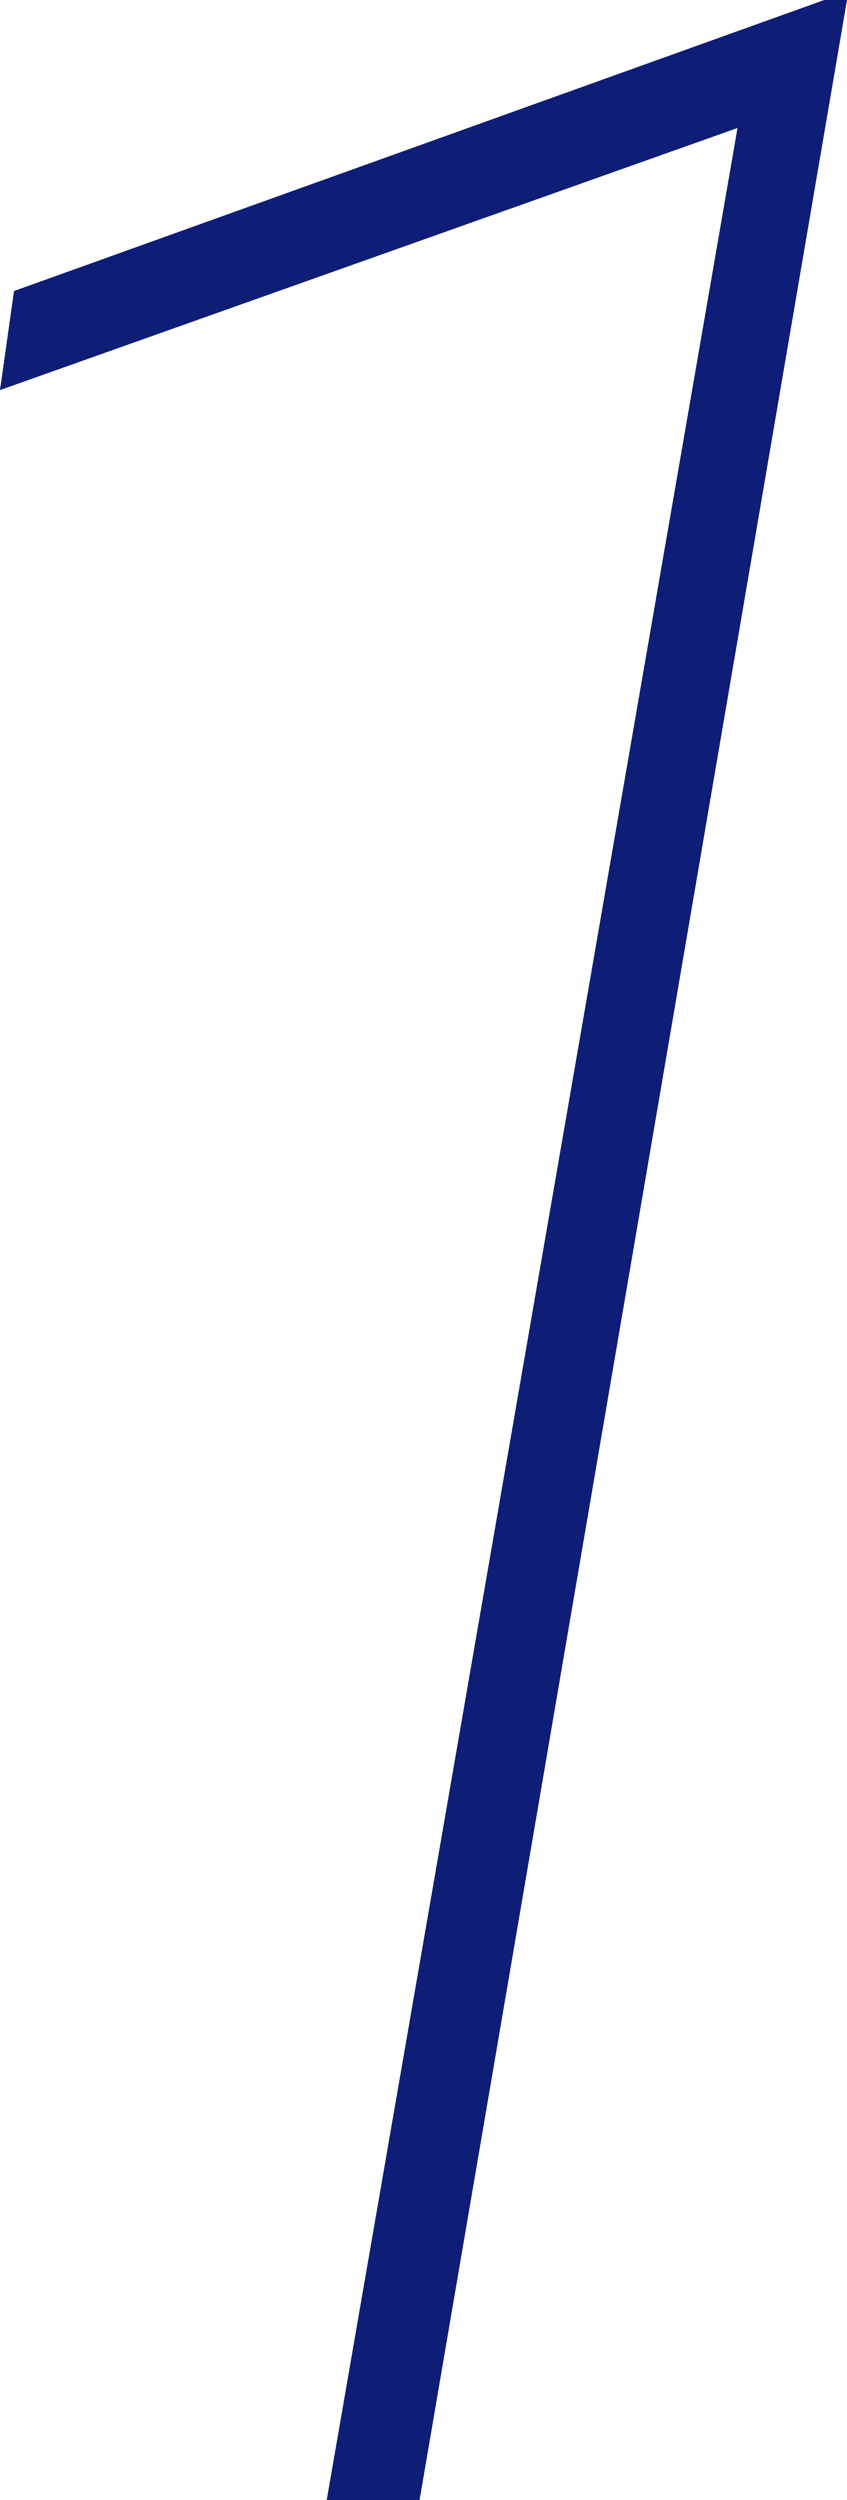 <svg xmlns="http://www.w3.org/2000/svg" viewBox="0 0 9.67 28.52"><defs><style>.cls-1{fill:#0e1d75;}</style></defs><g id="レイヤー_2" data-name="レイヤー 2"><g id="text"><path class="cls-1" d="M4.79,28.52H3.73L8.42,1.46,0,4.45.16,3.32,9.41,0h.26Z"/></g></g></svg>